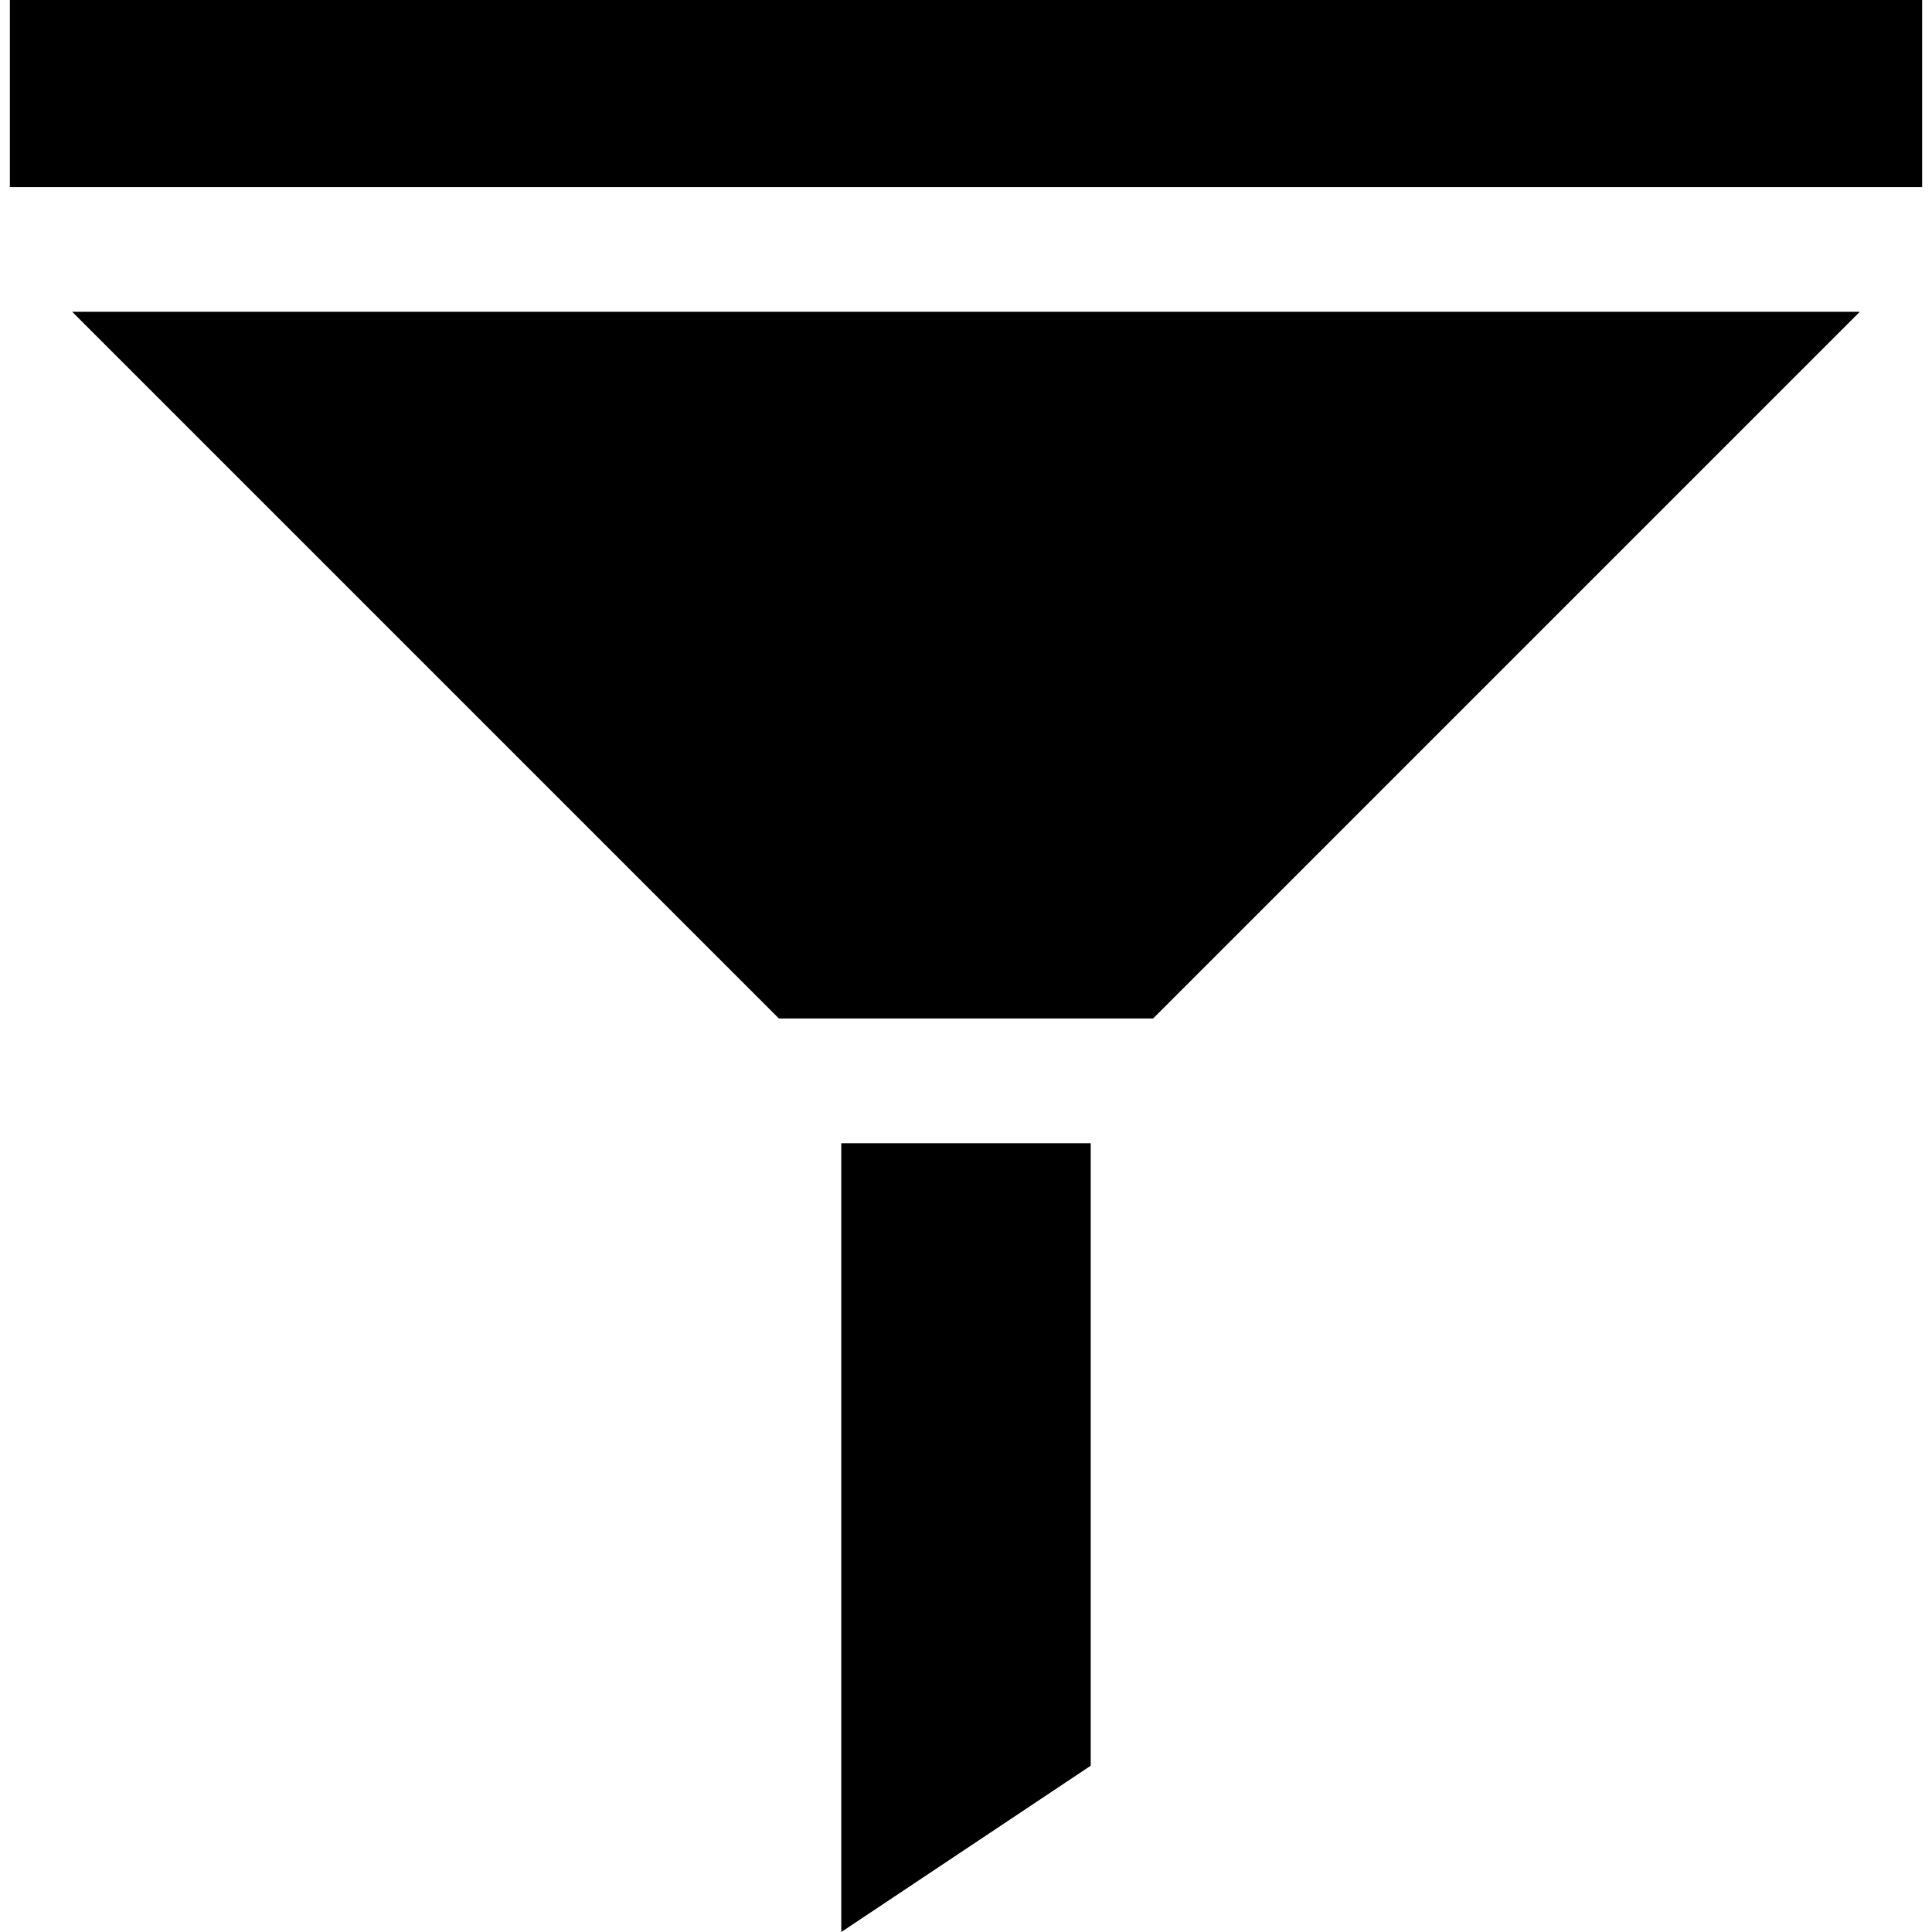<?xml version="1.0" encoding="iso-8859-1"?>
<!-- Uploaded to: SVG Repo, www.svgrepo.com, Generator: SVG Repo Mixer Tools -->
<svg fill="#000000" version="1.1" id="Layer_1" xmlns="http://www.w3.org/2000/svg" xmlns:xlink="http://www.w3.org/1999/xlink" 
	 viewBox="0 0 512 512" xml:space="preserve">
<g>
	<g>
		<polygon points="222.949,302.964 222.949,512 289.051,467.933 289.051,302.964 		"/>
	</g>
</g>
<g>
	<g>
		<rect x="2.612" width="506.776" height="49.576"/>
	</g>
</g>
<g>
	<g>
		<polygon points="19.137,82.627 206.424,269.913 305.576,269.913 492.863,82.627 		"/>
	</g>
</g>
</svg>